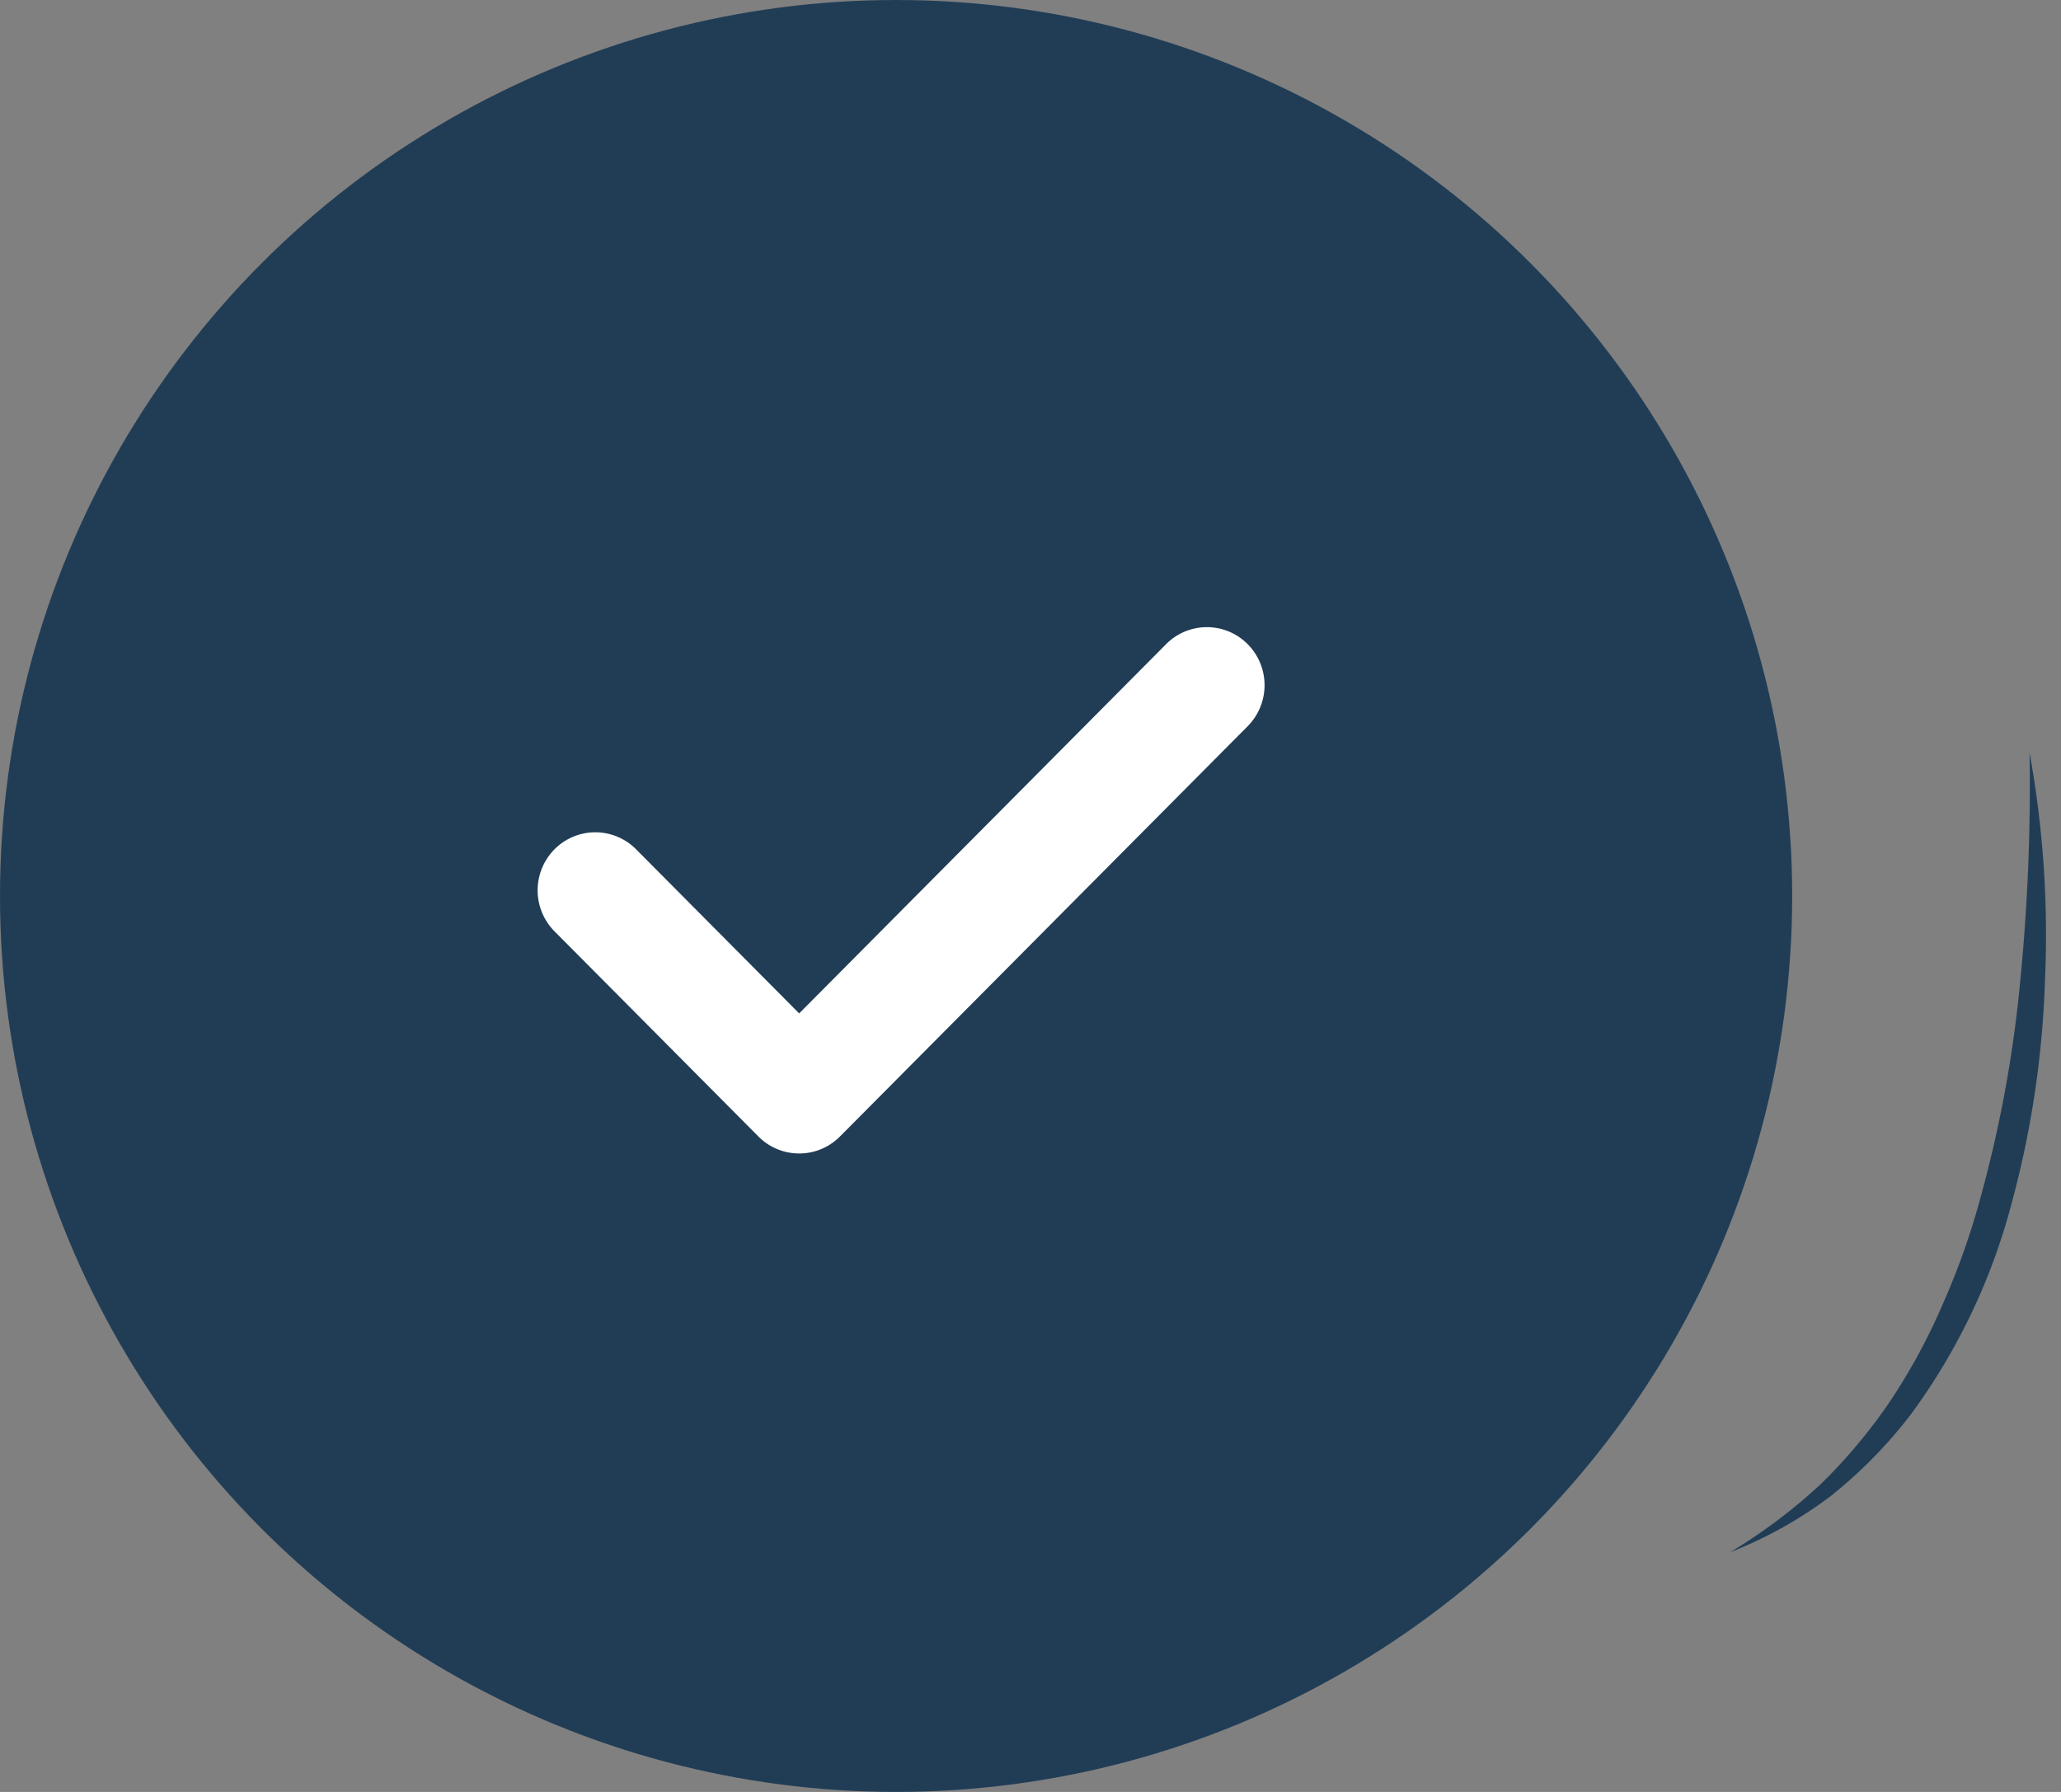
<svg width="115" height="100" fill="none" xmlns="http://www.w3.org/2000/svg"><rect width="100%" height="100%" fill="#808080" stroke="none"/><circle cx="50" cy="50" r="50" fill="#213D56"/><path d="M44.592 64.37a3.196 3.196 0 0 1-2.274-.948L30.942 51.975a3.252 3.252 0 0 1 0-4.58 3.203 3.203 0 0 1 4.55 0l9.1 9.159 20.475-20.606a3.202 3.202 0 0 1 4.55 0 3.252 3.252 0 0 1 0 4.58l-22.75 22.895a3.198 3.198 0 0 1-2.275.948Z" fill="#fff"/><path d="M113.246 42.009c.069 4.198-.099 8.397-.505 12.577a70.165 70.165 0 0 1-2.235 12.256 40.76 40.76 0 0 1-2.061 5.836 34.039 34.039 0 0 1-2.923 5.432 29.88 29.88 0 0 1-3.964 4.747 30.893 30.893 0 0 1-5.016 3.766 23.44 23.44 0 0 0 5.58-3.111 26.095 26.095 0 0 0 4.52-4.606 34.758 34.758 0 0 0 5.559-11.587 54.225 54.225 0 0 0 1.907-12.64 56.69 56.69 0 0 0-.862-12.67Z" fill="#213D56"/></svg>